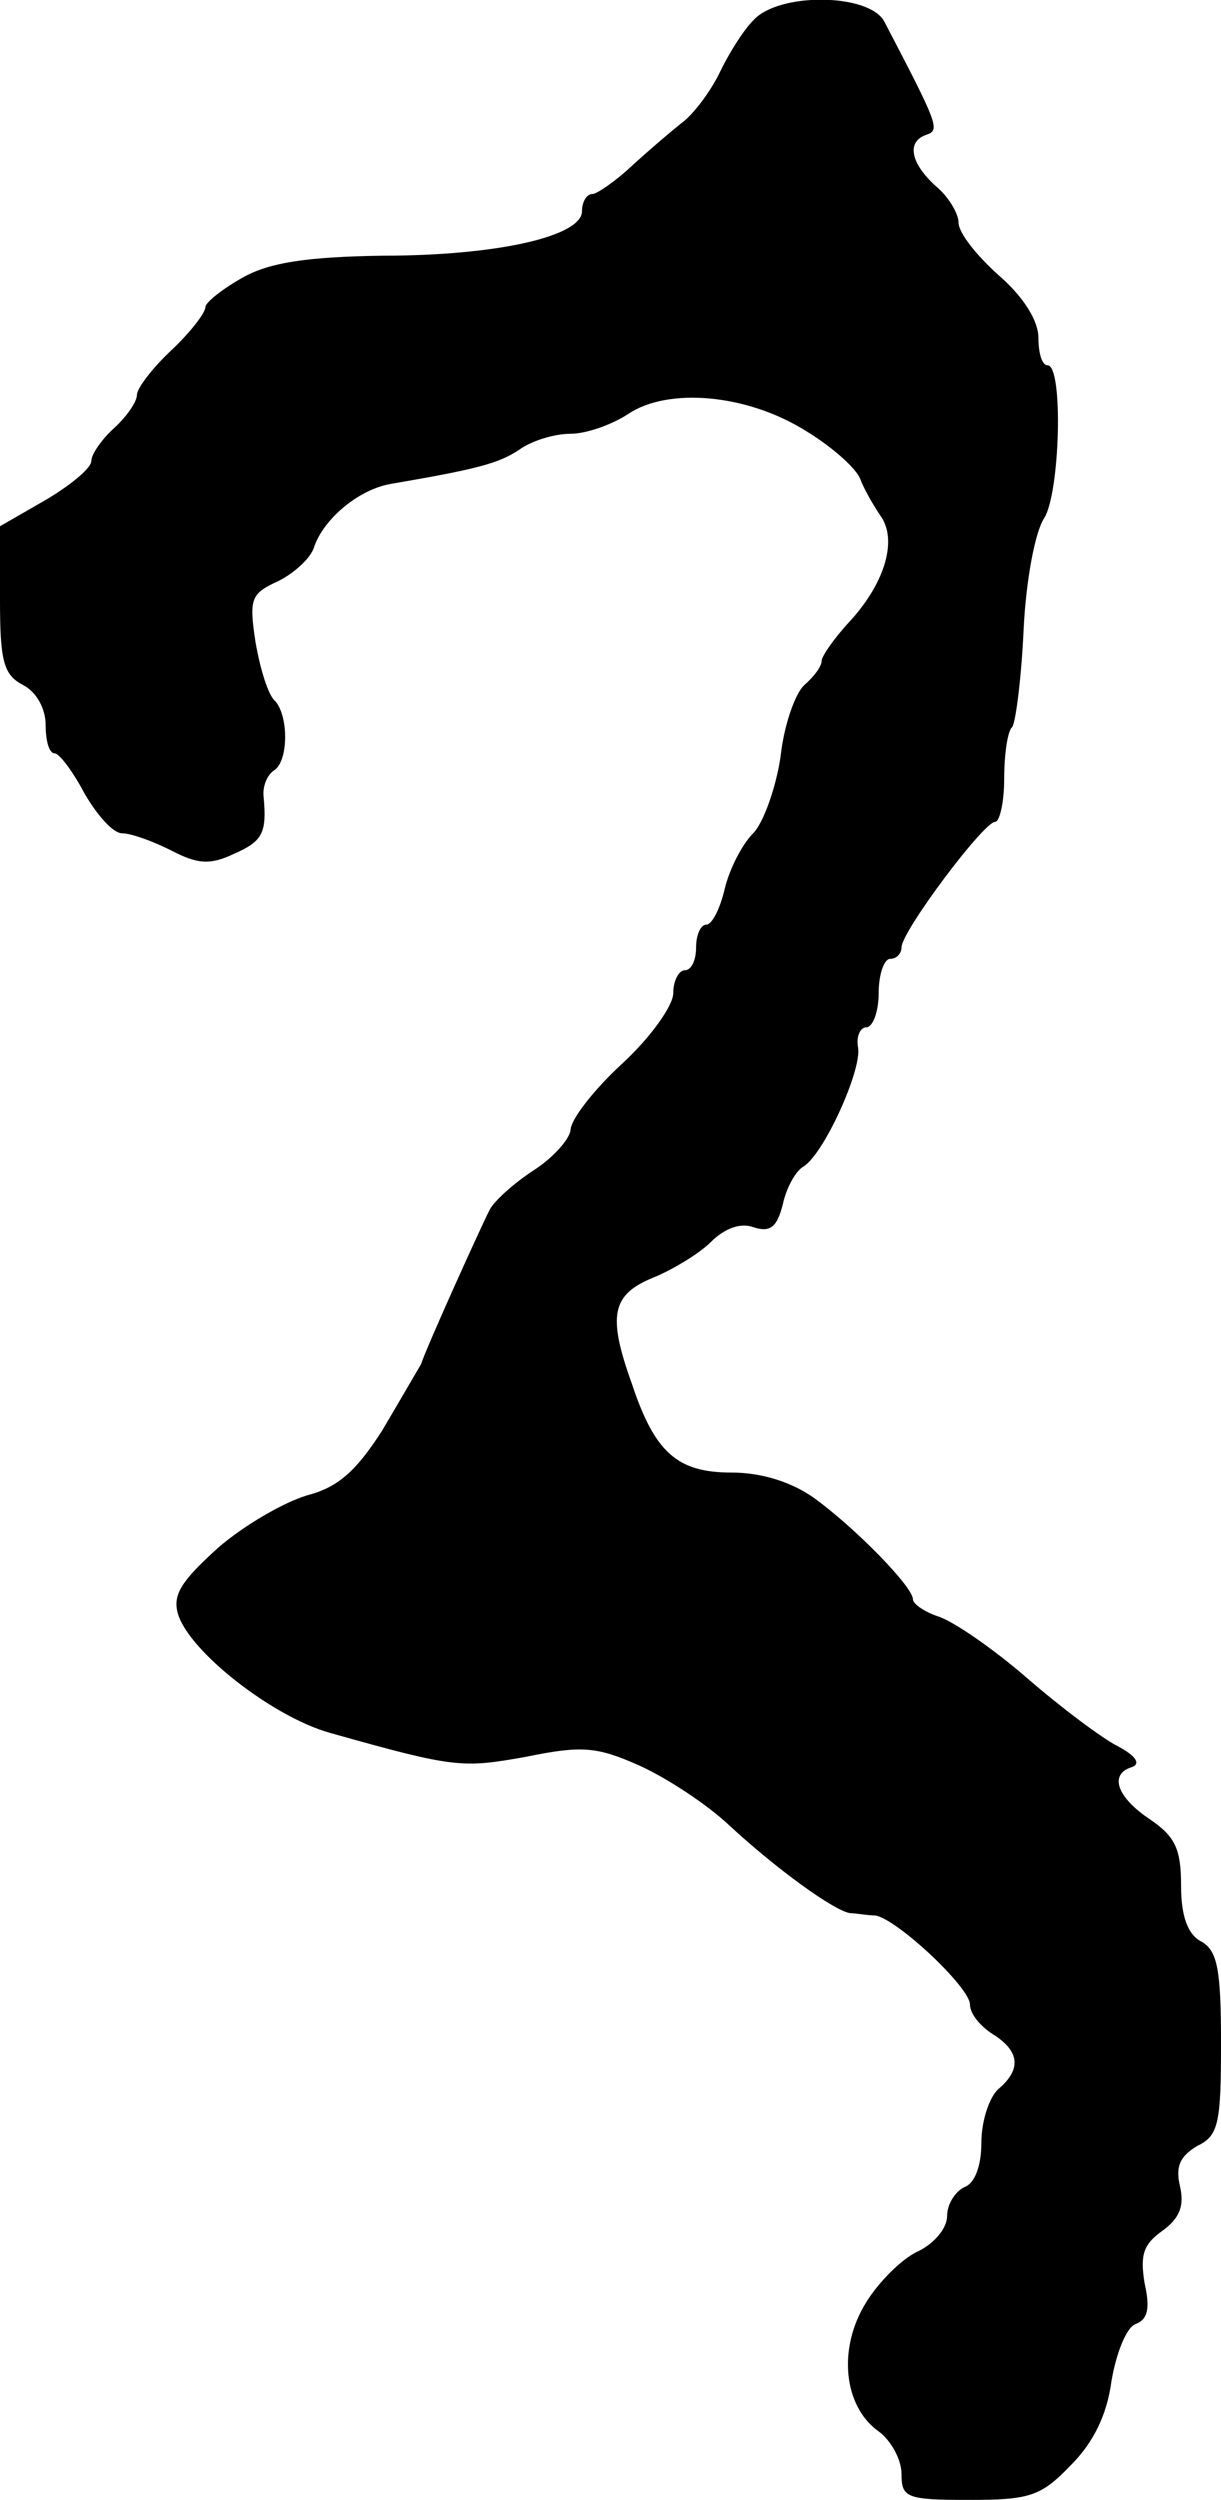 <?xml version="1.0" standalone="no"?>
<!DOCTYPE svg PUBLIC "-//W3C//DTD SVG 20010904//EN"
 "http://www.w3.org/TR/2001/REC-SVG-20010904/DTD/svg10.dtd">
<svg version="1.0" xmlns="http://www.w3.org/2000/svg"
 width="107pt" height="219pt" viewBox="0 0 107 219"
 preserveAspectRatio="xMidYMid meet">
<g transform="translate(0,219) scale(0.1,-0.1)"
fill="#000000" stroke="none">
<path d="M660 2172 c-9 -9 -22 -30 -30 -47 -8 -16 -23 -36 -33 -43 -10 -8 -30
-25 -44 -38 -14 -13 -30 -24 -34 -24 -5 0 -9 -7 -9 -15 0 -22 -74 -39 -175
-39 -66 -1 -99 -6 -122 -19 -18 -10 -33 -22 -33 -26 0 -5 -13 -22 -30 -38 -16
-15 -30 -33 -30 -39 0 -6 -9 -19 -20 -29 -11 -10 -20 -23 -20 -29 0 -6 -18
-21 -40 -34 l-40 -23 0 -64 c0 -54 3 -66 20 -75 12 -6 20 -21 20 -35 0 -14 3
-25 8 -25 4 0 16 -16 26 -35 11 -19 25 -35 33 -35 8 0 27 -7 43 -15 23 -12 34
-13 55 -3 25 11 29 18 26 50 -1 9 3 19 9 23 13 8 13 48 1 61 -6 5 -13 28 -17
51 -6 39 -4 43 20 54 14 7 28 20 31 29 8 25 39 51 67 56 76 13 95 18 113 30
11 8 31 14 45 14 14 0 36 8 50 17 35 24 105 18 157 -15 23 -14 44 -33 47 -42
3 -8 11 -22 17 -31 16 -21 5 -59 -26 -93 -14 -15 -25 -31 -25 -35 0 -5 -7 -14
-15 -21 -8 -7 -18 -35 -21 -63 -4 -27 -15 -58 -24 -67 -10 -10 -21 -32 -25
-49 -4 -17 -11 -31 -16 -31 -5 0 -9 -9 -9 -20 0 -11 -4 -20 -10 -20 -5 0 -10
-9 -10 -20 0 -11 -20 -39 -45 -62 -25 -23 -45 -49 -45 -58 -1 -8 -15 -24 -32
-35 -17 -11 -35 -27 -39 -35 -10 -20 -56 -122 -60 -135 -3 -5 -18 -31 -34 -58
-23 -36 -39 -50 -66 -57 -20 -6 -55 -26 -78 -46 -32 -29 -40 -41 -35 -58 10
-33 83 -90 133 -104 110 -31 116 -31 172 -21 49 10 62 9 100 -8 24 -11 59 -34
78 -52 41 -38 92 -75 106 -77 5 0 15 -2 22 -2 19 -3 83 -63 83 -78 0 -8 9 -19
20 -26 24 -15 25 -31 5 -48 -8 -7 -15 -28 -15 -47 0 -21 -6 -36 -15 -39 -8 -4
-15 -15 -15 -25 0 -11 -11 -24 -25 -31 -14 -6 -35 -27 -46 -45 -25 -40 -20
-91 11 -113 11 -8 20 -25 20 -37 0 -21 4 -23 59 -23 53 0 63 3 89 30 20 20 32
44 36 74 4 24 13 47 21 50 11 4 13 14 8 36 -4 25 -1 34 16 46 15 11 19 22 15
39 -4 17 0 26 15 35 19 9 21 20 21 90 0 64 -3 81 -17 89 -12 6 -18 22 -18 49
0 32 -5 43 -27 58 -30 20 -36 40 -16 46 8 3 3 10 -12 18 -14 7 -50 34 -80 60
-30 26 -65 50 -78 54 -12 4 -22 11 -22 15 0 11 -51 63 -87 89 -20 14 -46 22
-72 22 -47 0 -67 17 -87 77 -22 61 -18 79 19 94 17 7 40 21 50 31 12 12 26 17
37 13 15 -5 21 0 26 20 3 14 11 29 18 33 18 11 51 84 48 104 -2 10 2 18 7 18
6 0 11 14 11 30 0 17 5 30 10 30 6 0 10 5 10 10 0 14 72 110 82 110 4 0 8 17
8 38 0 21 3 42 7 45 3 4 8 42 10 85 2 43 10 86 18 98 14 22 17 134 3 134 -5 0
-8 11 -8 24 0 15 -13 36 -35 55 -19 17 -35 37 -35 46 0 8 -9 23 -20 32 -22 20
-26 39 -8 45 12 4 10 9 -37 99 -13 25 -93 26 -115 1z"/>
</g>
</svg>
